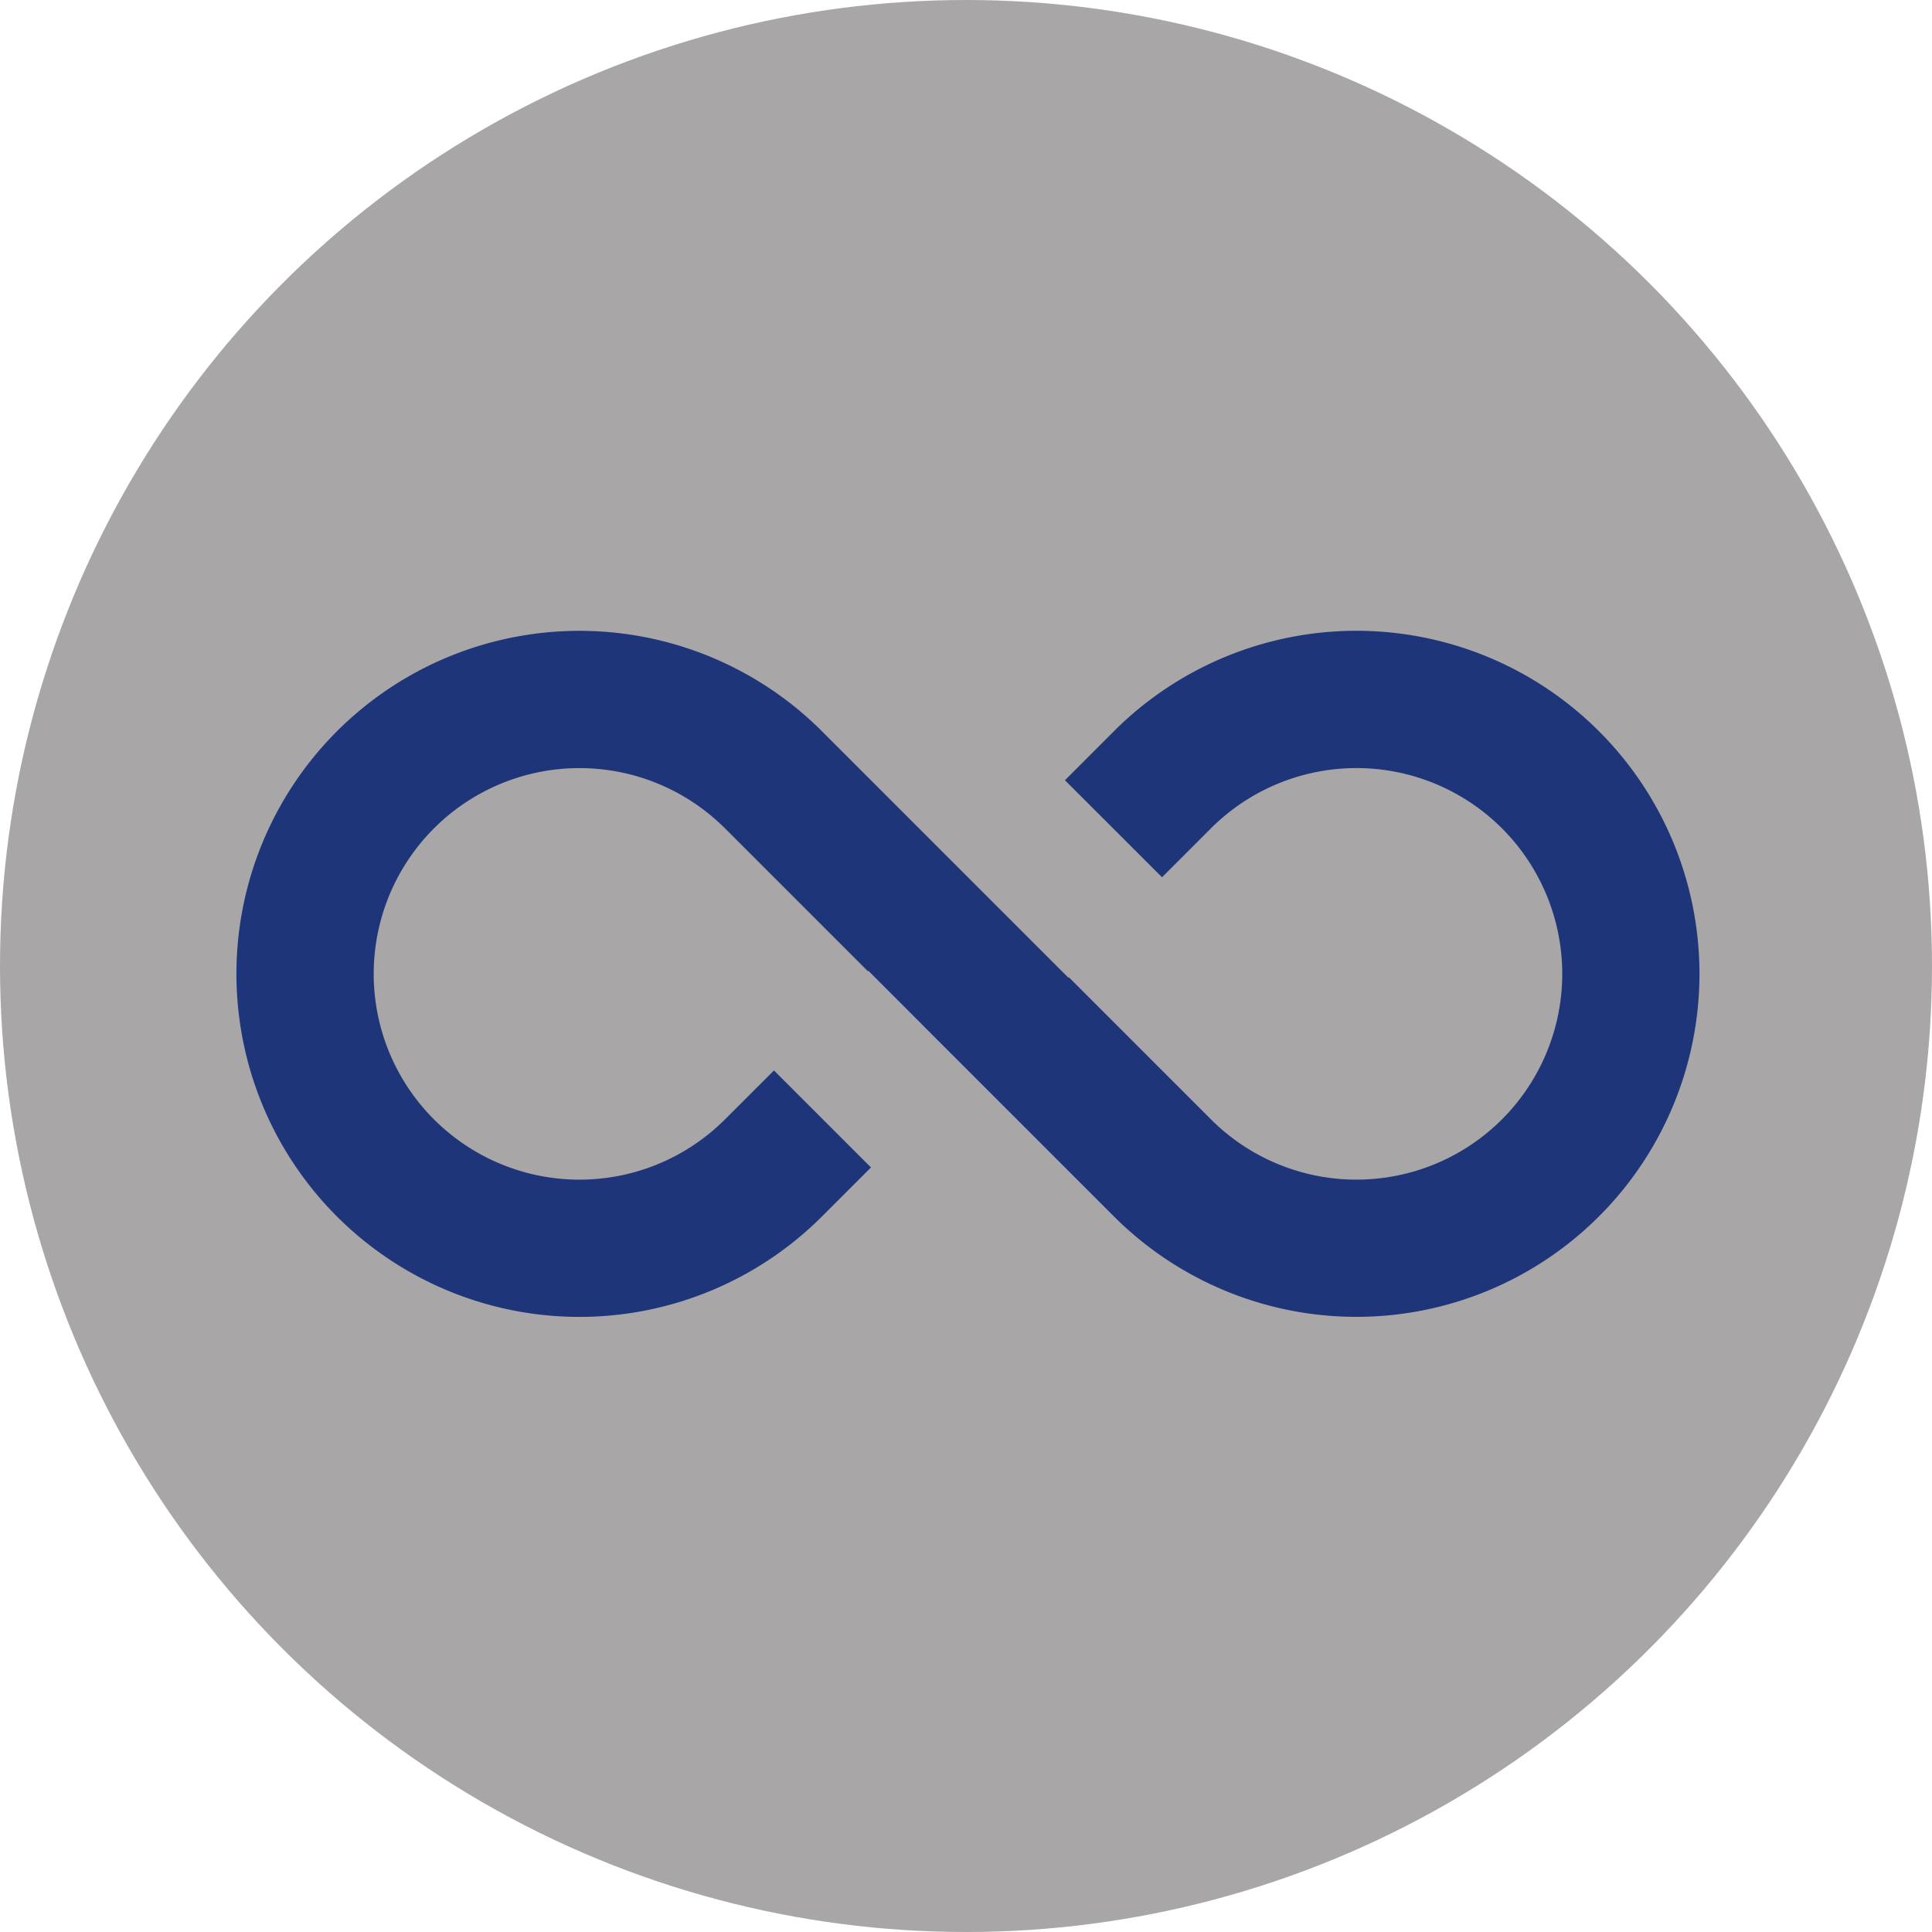<?xml version="1.0"?>
<svg xmlns="http://www.w3.org/2000/svg" width="80" height="80" viewBox="0 0 98 98">
  <g id="Group_3437" data-name="Group 3437" transform="translate(-538 -1625.245)">
    <circle id="Ellipse_1" data-name="Ellipse 1" cx="49" cy="49" r="49" transform="translate(538 1625.245)" fill="#a8a6a6"/>
    <g id="infinity" transform="translate(548.5 1646.744)">
      <path id="Path_171" data-name="Path 171" d="M26.275,20.517l7.248,7.248.026-.021L38.6,32.8l.021.021L46,40.2a17.4,17.4,0,1,0,0-24.605L43.52,18.079,48.444,23l2.48-2.48a10.438,10.438,0,1,1,0,14.759l-7.209-7.209-.026.021L31.2,15.6a17.4,17.4,0,1,0,0,24.6l2.48-2.48-4.92-4.92-2.484,2.48a10.438,10.438,0,1,1,0-14.759Z" transform="translate(0 0)" fill="#1e3579"/>
    </g>
  </g>
</svg>
